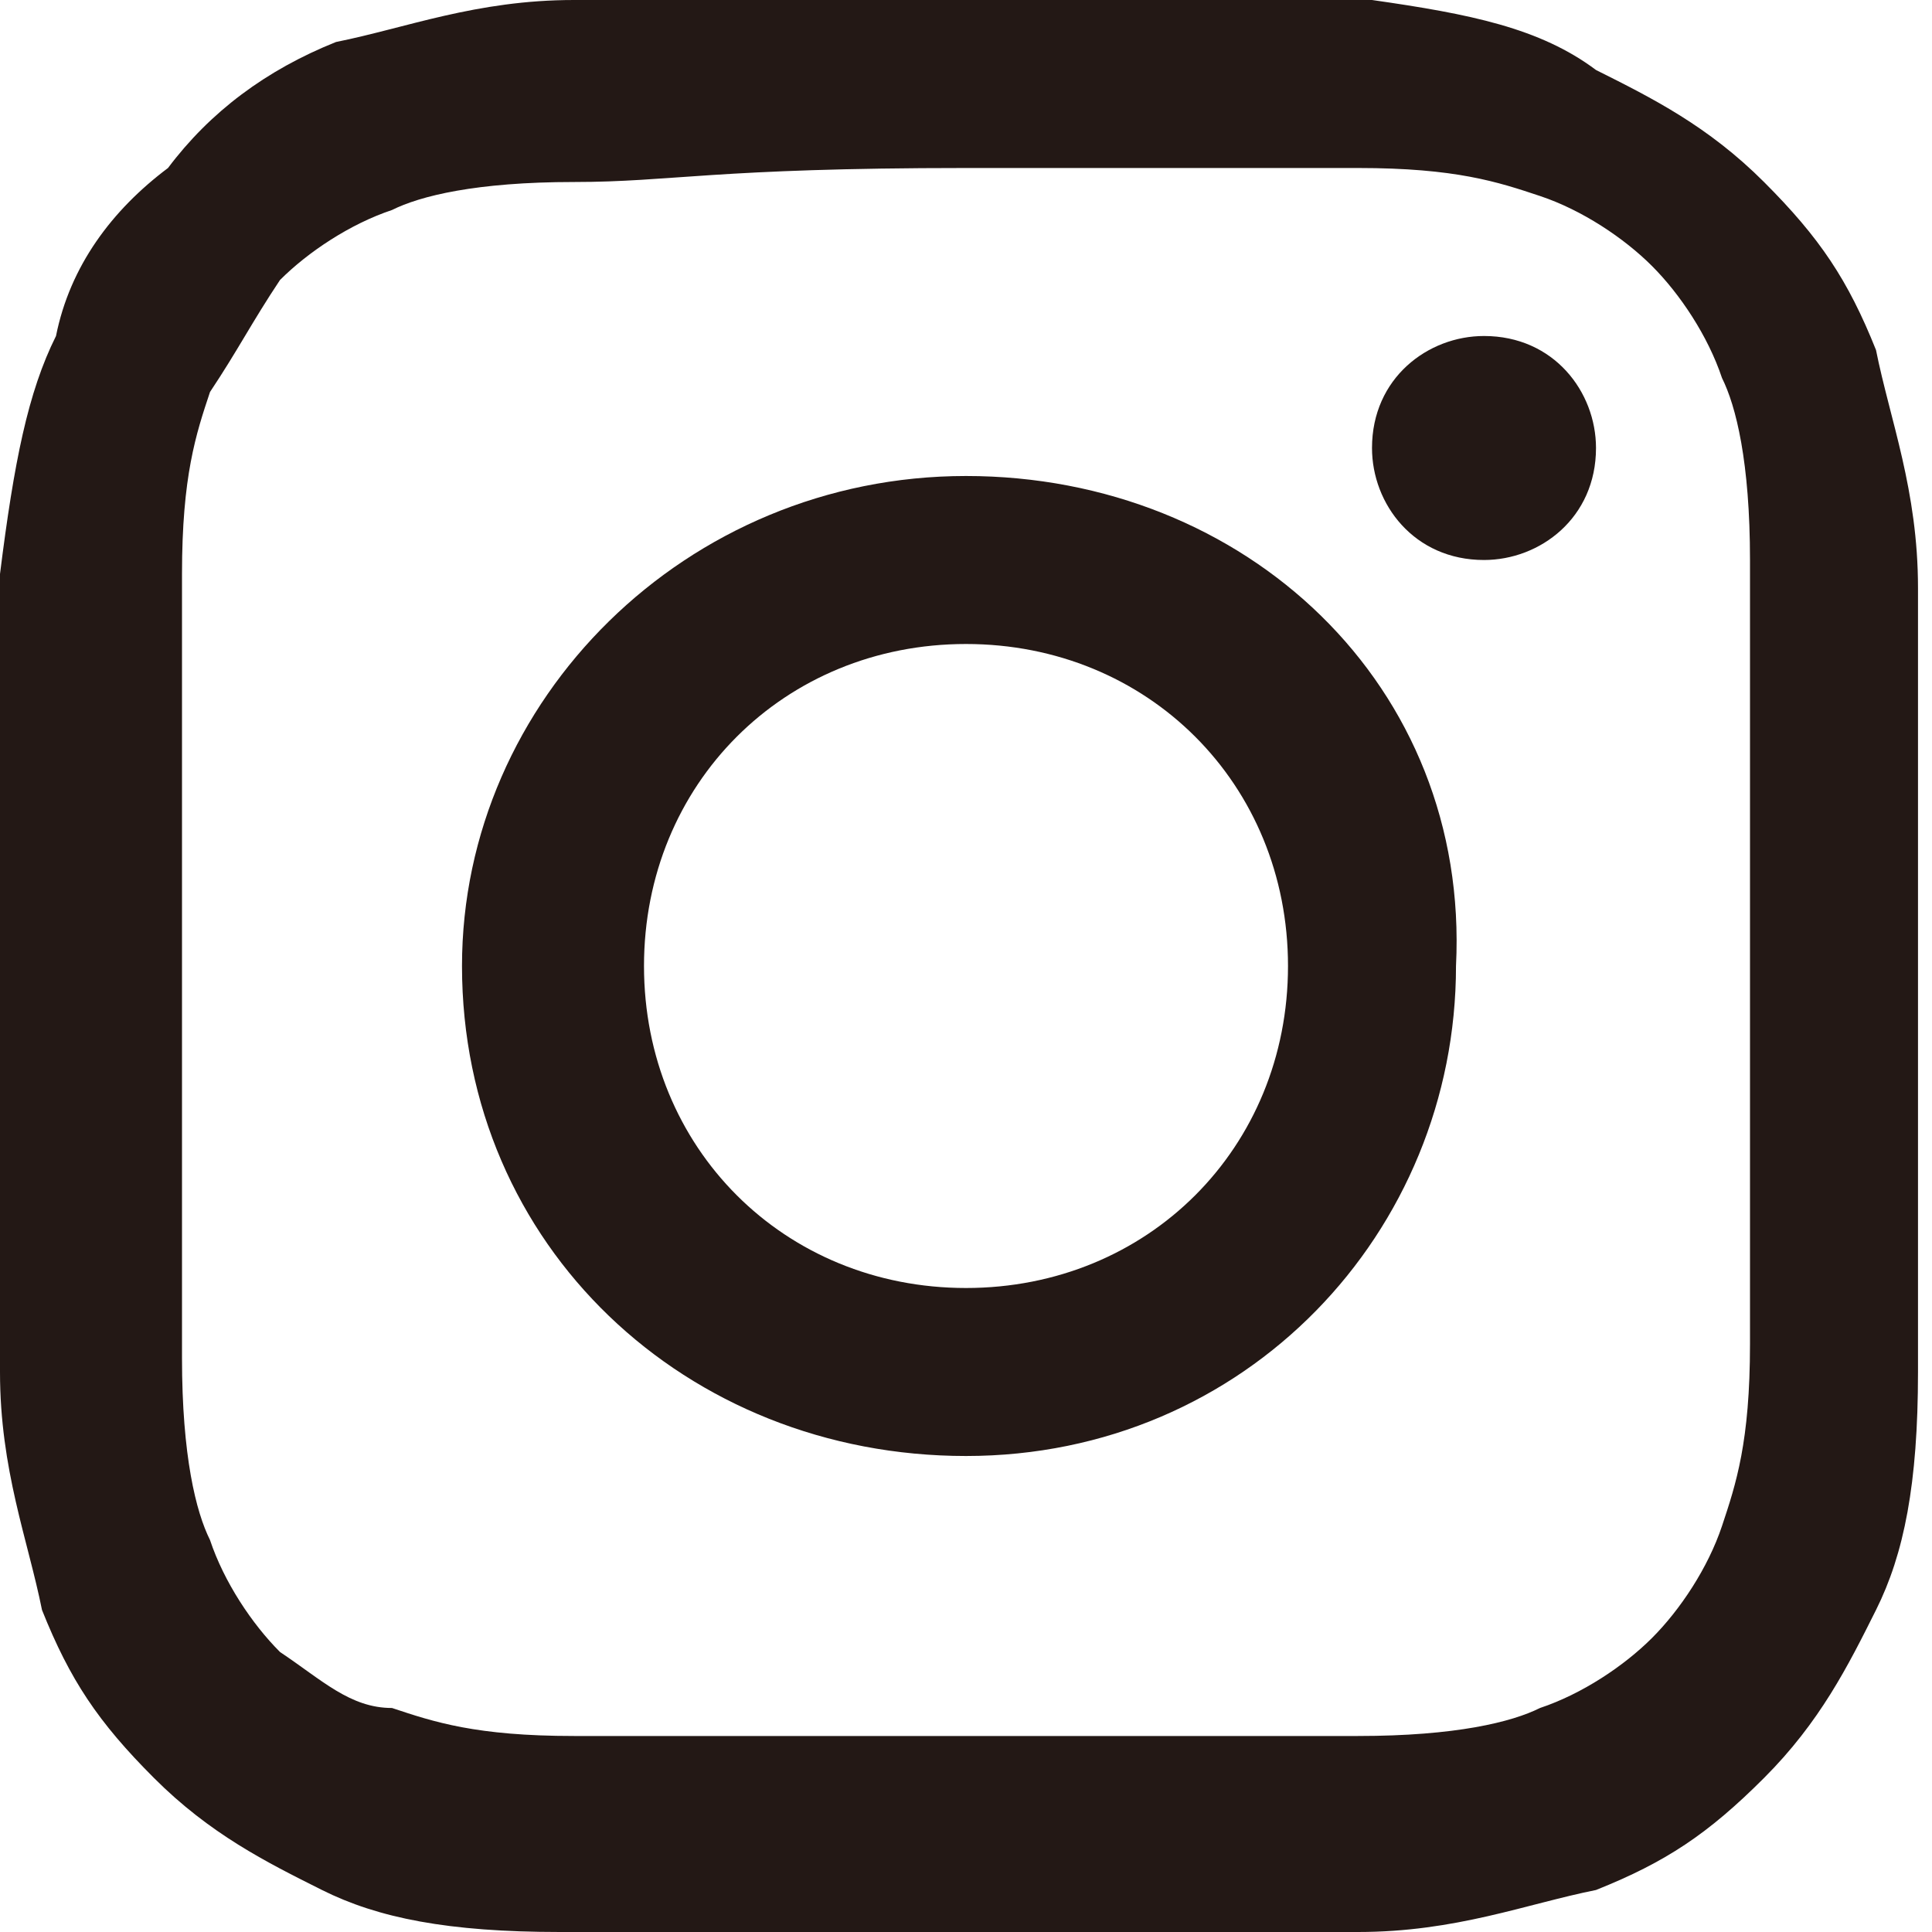 <?xml version="1.0" encoding="utf-8"?>
<!-- Generator: Adobe Illustrator 24.1.0, SVG Export Plug-In . SVG Version: 6.00 Build 0)  -->
<svg version="1.1" id="レイヤー_1" xmlns="http://www.w3.org/2000/svg" xmlns:xlink="http://www.w3.org/1999/xlink" x="0px"
	 y="0px" viewBox="0 0 13.8 13.8" style="enable-background:new 0 0 13.8 13.8;" xml:space="preserve">
<style type="text/css">
	.st0{fill:#231815;}
</style>
<g>
	<g>
		<path class="st0" d="M6.9,1.2c1.8,0,2.1,0,2.8,0c0.7,0,1,0.1,1.3,0.2c0.3,0.1,0.6,0.3,0.8,0.5c0.2,0.2,0.4,0.5,0.5,0.8
			c0.1,0.2,0.2,0.6,0.2,1.3c0,0.7,0,0.9,0,2.8s0,2.1,0,2.8c0,0.7-0.1,1-0.2,1.3c-0.1,0.3-0.3,0.6-0.5,0.8c-0.2,0.2-0.5,0.4-0.8,0.5
			c-0.2,0.1-0.6,0.2-1.3,0.2c-0.7,0-0.9,0-2.8,0c-1.8,0-2.1,0-2.8,0c-0.7,0-1-0.1-1.3-0.2C2.5,12.2,2.3,12,2,11.8
			c-0.2-0.2-0.4-0.5-0.5-0.8c-0.1-0.2-0.2-0.6-0.2-1.3c0-0.7,0-0.9,0-2.8s0-2.1,0-2.8c0-0.7,0.1-1,0.2-1.3C1.7,2.5,1.8,2.3,2,2
			c0.2-0.2,0.5-0.4,0.8-0.5c0.2-0.1,0.6-0.2,1.3-0.2C4.8,1.3,5.1,1.2,6.9,1.2 M6.9,0C5,0,4.8,0,4.1,0c-0.7,0-1.2,0.2-1.7,0.3
			C1.9,0.5,1.5,0.8,1.2,1.2C0.8,1.5,0.5,1.9,0.4,2.4C0.2,2.8,0.1,3.3,0,4.1c0,0.7,0,1,0,2.8C0,8.8,0,9,0,9.8c0,0.7,0.2,1.2,0.3,1.7
			c0.2,0.5,0.4,0.8,0.8,1.2c0.4,0.4,0.8,0.6,1.2,0.8c0.4,0.2,0.9,0.3,1.7,0.3c0.7,0,1,0,2.9,0c1.9,0,2.1,0,2.8,0
			c0.7,0,1.2-0.2,1.7-0.3c0.5-0.2,0.8-0.4,1.2-0.8c0.4-0.4,0.6-0.8,0.8-1.2c0.2-0.4,0.3-0.9,0.3-1.7c0-0.7,0-1,0-2.8
			c0-1.9,0-2.1,0-2.8c0-0.7-0.2-1.2-0.3-1.7c-0.2-0.5-0.4-0.8-0.8-1.2c-0.4-0.4-0.8-0.6-1.2-0.8C11,0.2,10.5,0.1,9.8,0
			C9,0,8.8,0,6.9,0"/>
		<path class="st0" d="M6.9,3.4c-2,0-3.6,1.6-3.6,3.5c0,2,1.6,3.5,3.6,3.5c2,0,3.5-1.6,3.5-3.5C10.5,4.9,8.9,3.4,6.9,3.4 M6.9,9.2
			c-1.3,0-2.3-1-2.3-2.3c0-1.3,1-2.3,2.3-2.3c1.3,0,2.3,1,2.3,2.3C9.2,8.2,8.2,9.2,6.9,9.2"/>
	</g>
	<path class="st0" d="M11.4,3.2c0,0.5-0.4,0.8-0.8,0.8c-0.5,0-0.8-0.4-0.8-0.8c0-0.5,0.4-0.8,0.8-0.8C11.1,2.4,11.4,2.8,11.4,3.2"/>
</g>
</svg>
